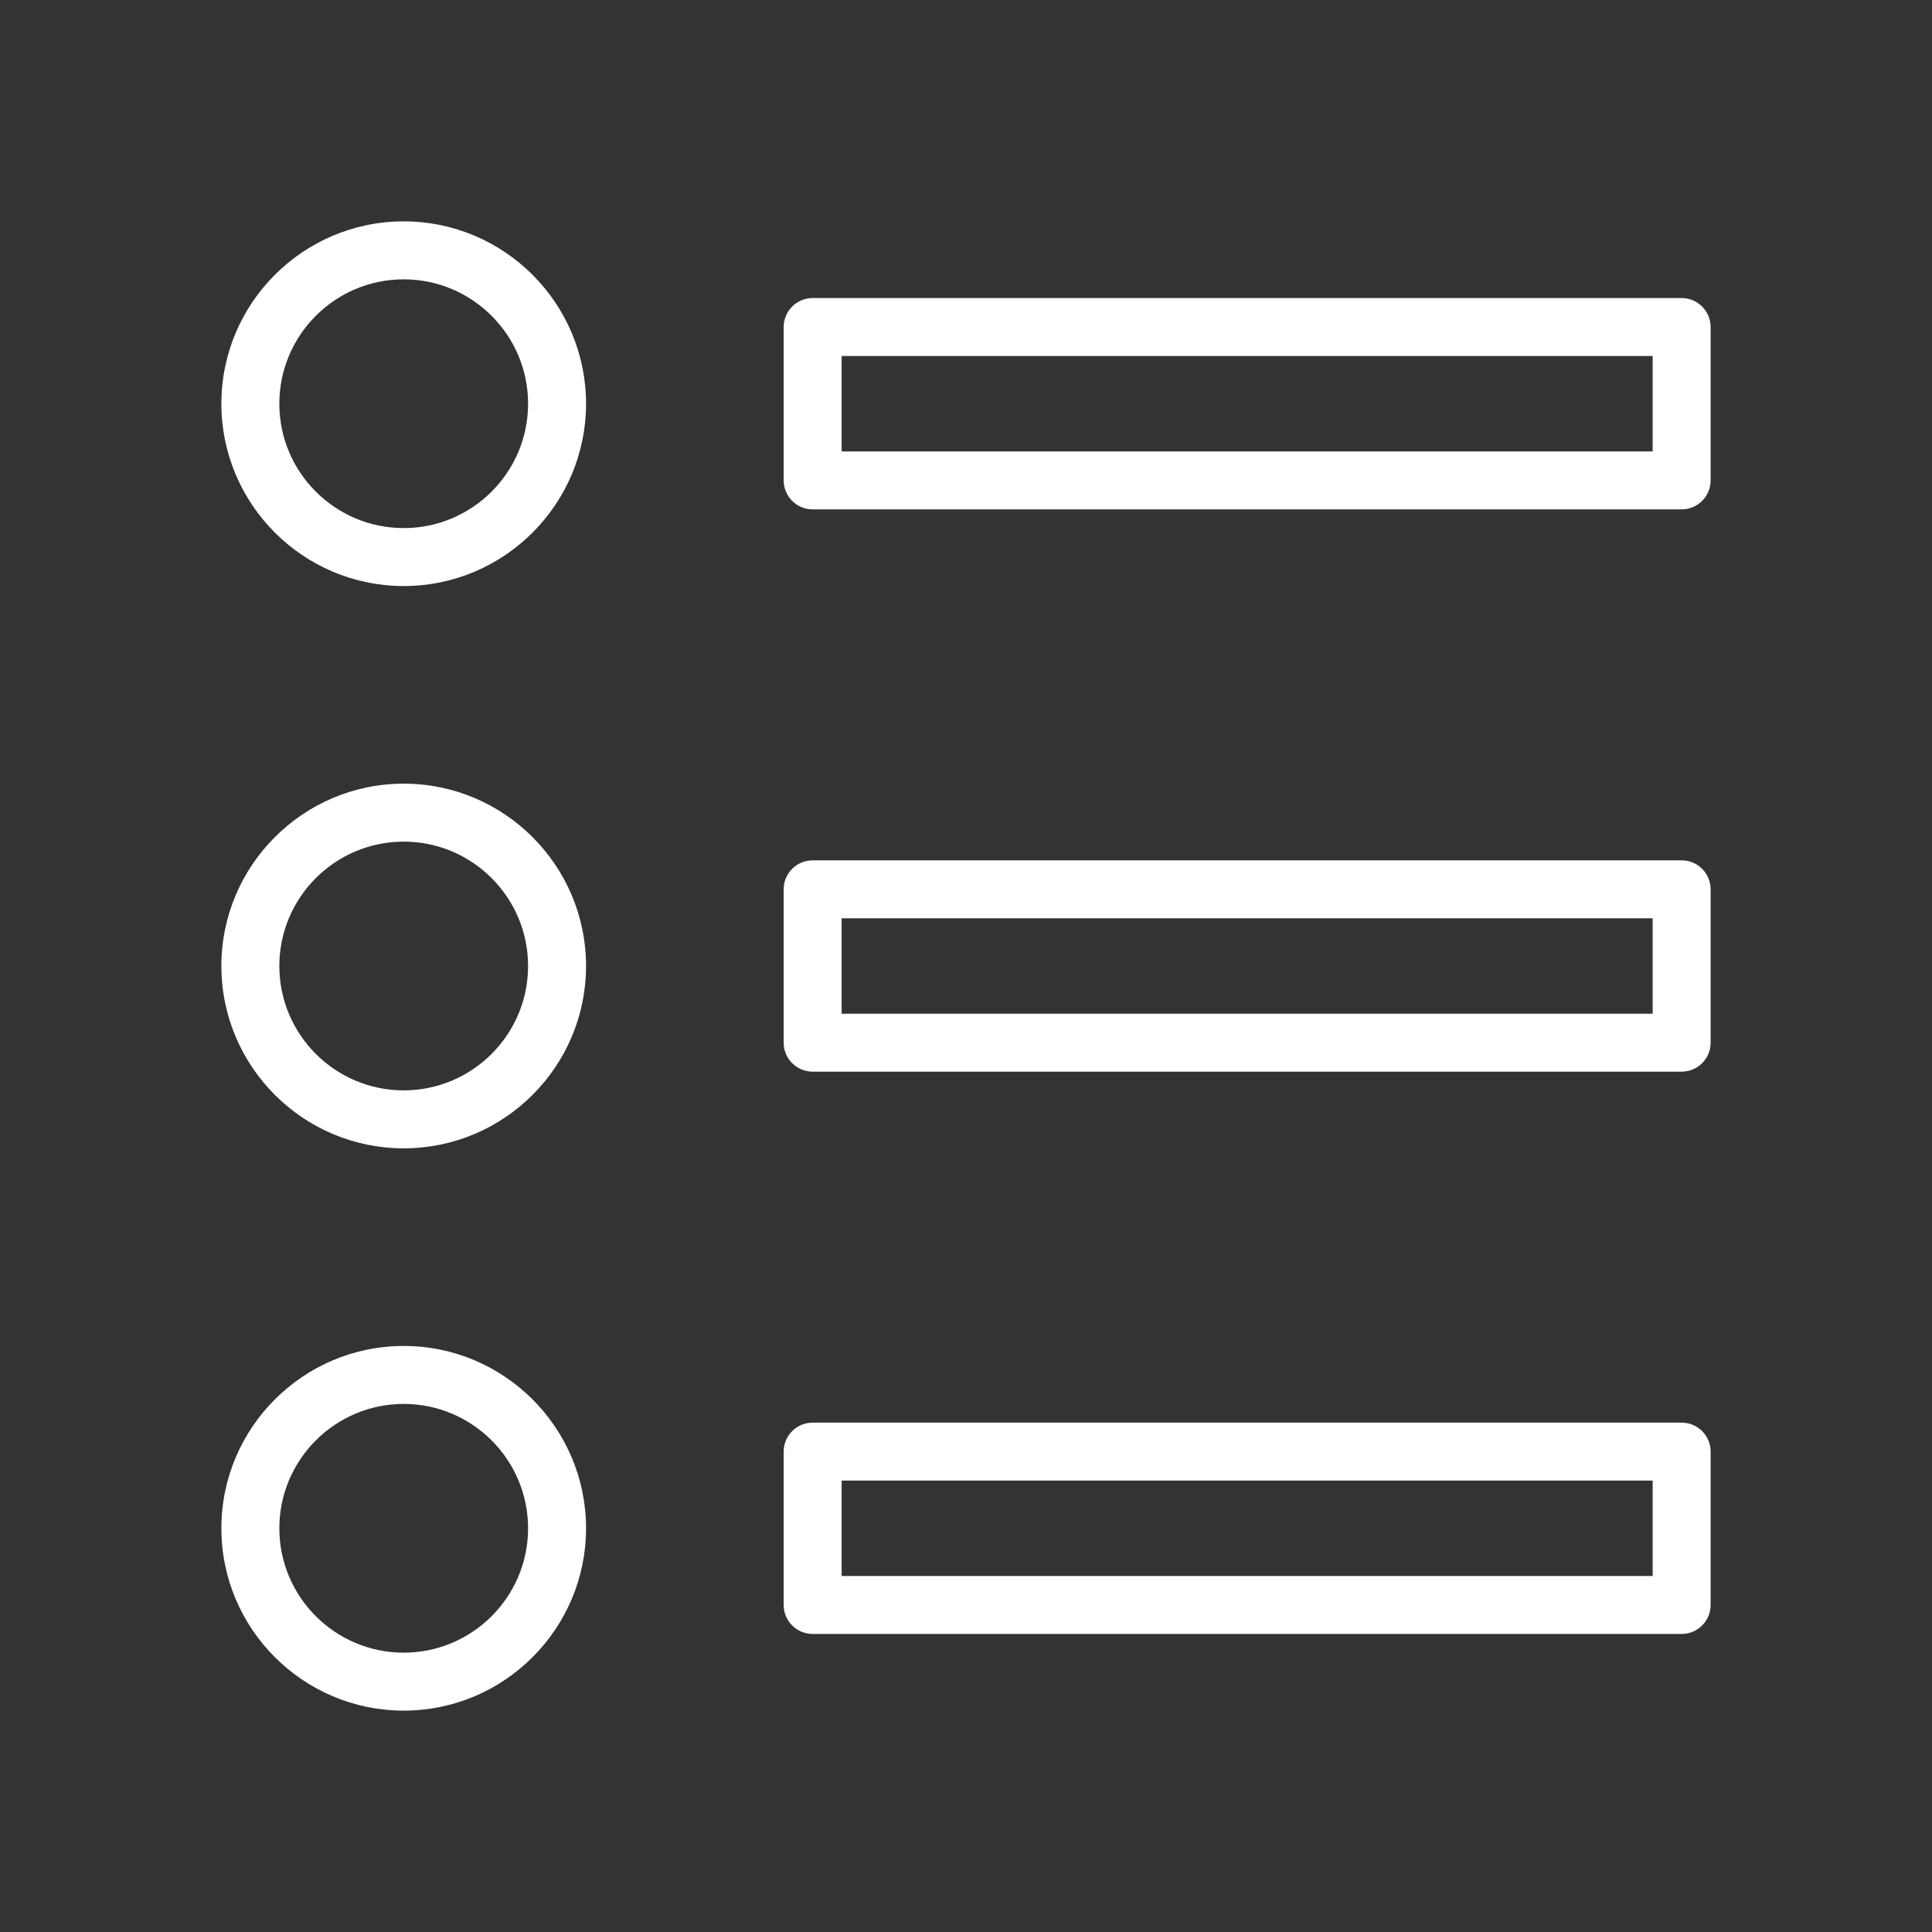 <?xml version="1.0" encoding="UTF-8"?>
<svg xmlns="http://www.w3.org/2000/svg" id="invertiert_mittig" viewBox="0 0 113.386 113.386">
  <rect x="0" y="0" width="113.386" height="113.386" fill="#333333" stroke="none"/>
  <defs>
    <style>.cls-1{fill:#fff;}</style>
  </defs>
  <path class="cls-1" d="m23.693,100.394c-5.9,0-10.701-4.801-10.701-10.701s4.801-10.701,10.701-10.701,10.701,4.801,10.701,10.701-4.801,10.701-10.701,10.701Zm0-18c-4.024,0-7.299,3.274-7.299,7.299s3.274,7.299,7.299,7.299,7.299-3.274,7.299-7.299-3.274-7.299-7.299-7.299Zm75,13.5h-51c-.939,0-1.701-.762-1.701-1.701v-9c0-.939.762-1.701,1.701-1.701h51c.939,0,1.701.762,1.701,1.701v9c0,.939-.762,1.701-1.701,1.701Zm-49.299-3.402h47.598v-5.598h-47.598v5.598Zm-25.701-25.098c-5.9,0-10.701-4.801-10.701-10.701s4.801-10.701,10.701-10.701,10.701,4.801,10.701,10.701-4.801,10.701-10.701,10.701Zm0-18c-4.024,0-7.299,3.274-7.299,7.299s3.274,7.299,7.299,7.299,7.299-3.274,7.299-7.299-3.274-7.299-7.299-7.299Zm75,13.5h-51c-.939,0-1.701-.762-1.701-1.701v-9c0-.939.762-1.701,1.701-1.701h51c.939,0,1.701.762,1.701,1.701v9c0,.939-.762,1.701-1.701,1.701Zm-49.299-3.402h47.598v-5.598h-47.598v5.598Zm-25.701-25.098c-5.9,0-10.701-4.801-10.701-10.701s4.801-10.701,10.701-10.701,10.701,4.801,10.701,10.701-4.801,10.701-10.701,10.701Zm0-18c-4.024,0-7.299,3.274-7.299,7.299s3.274,7.299,7.299,7.299,7.299-3.274,7.299-7.299-3.274-7.299-7.299-7.299Zm75,13.5h-51c-.939,0-1.701-.762-1.701-1.701v-9c0-.939.762-1.701,1.701-1.701h51c.939,0,1.701.762,1.701,1.701v9c0,.939-.762,1.701-1.701,1.701Zm-49.299-3.402h47.598v-5.598h-47.598v5.598Z"></path>
</svg>